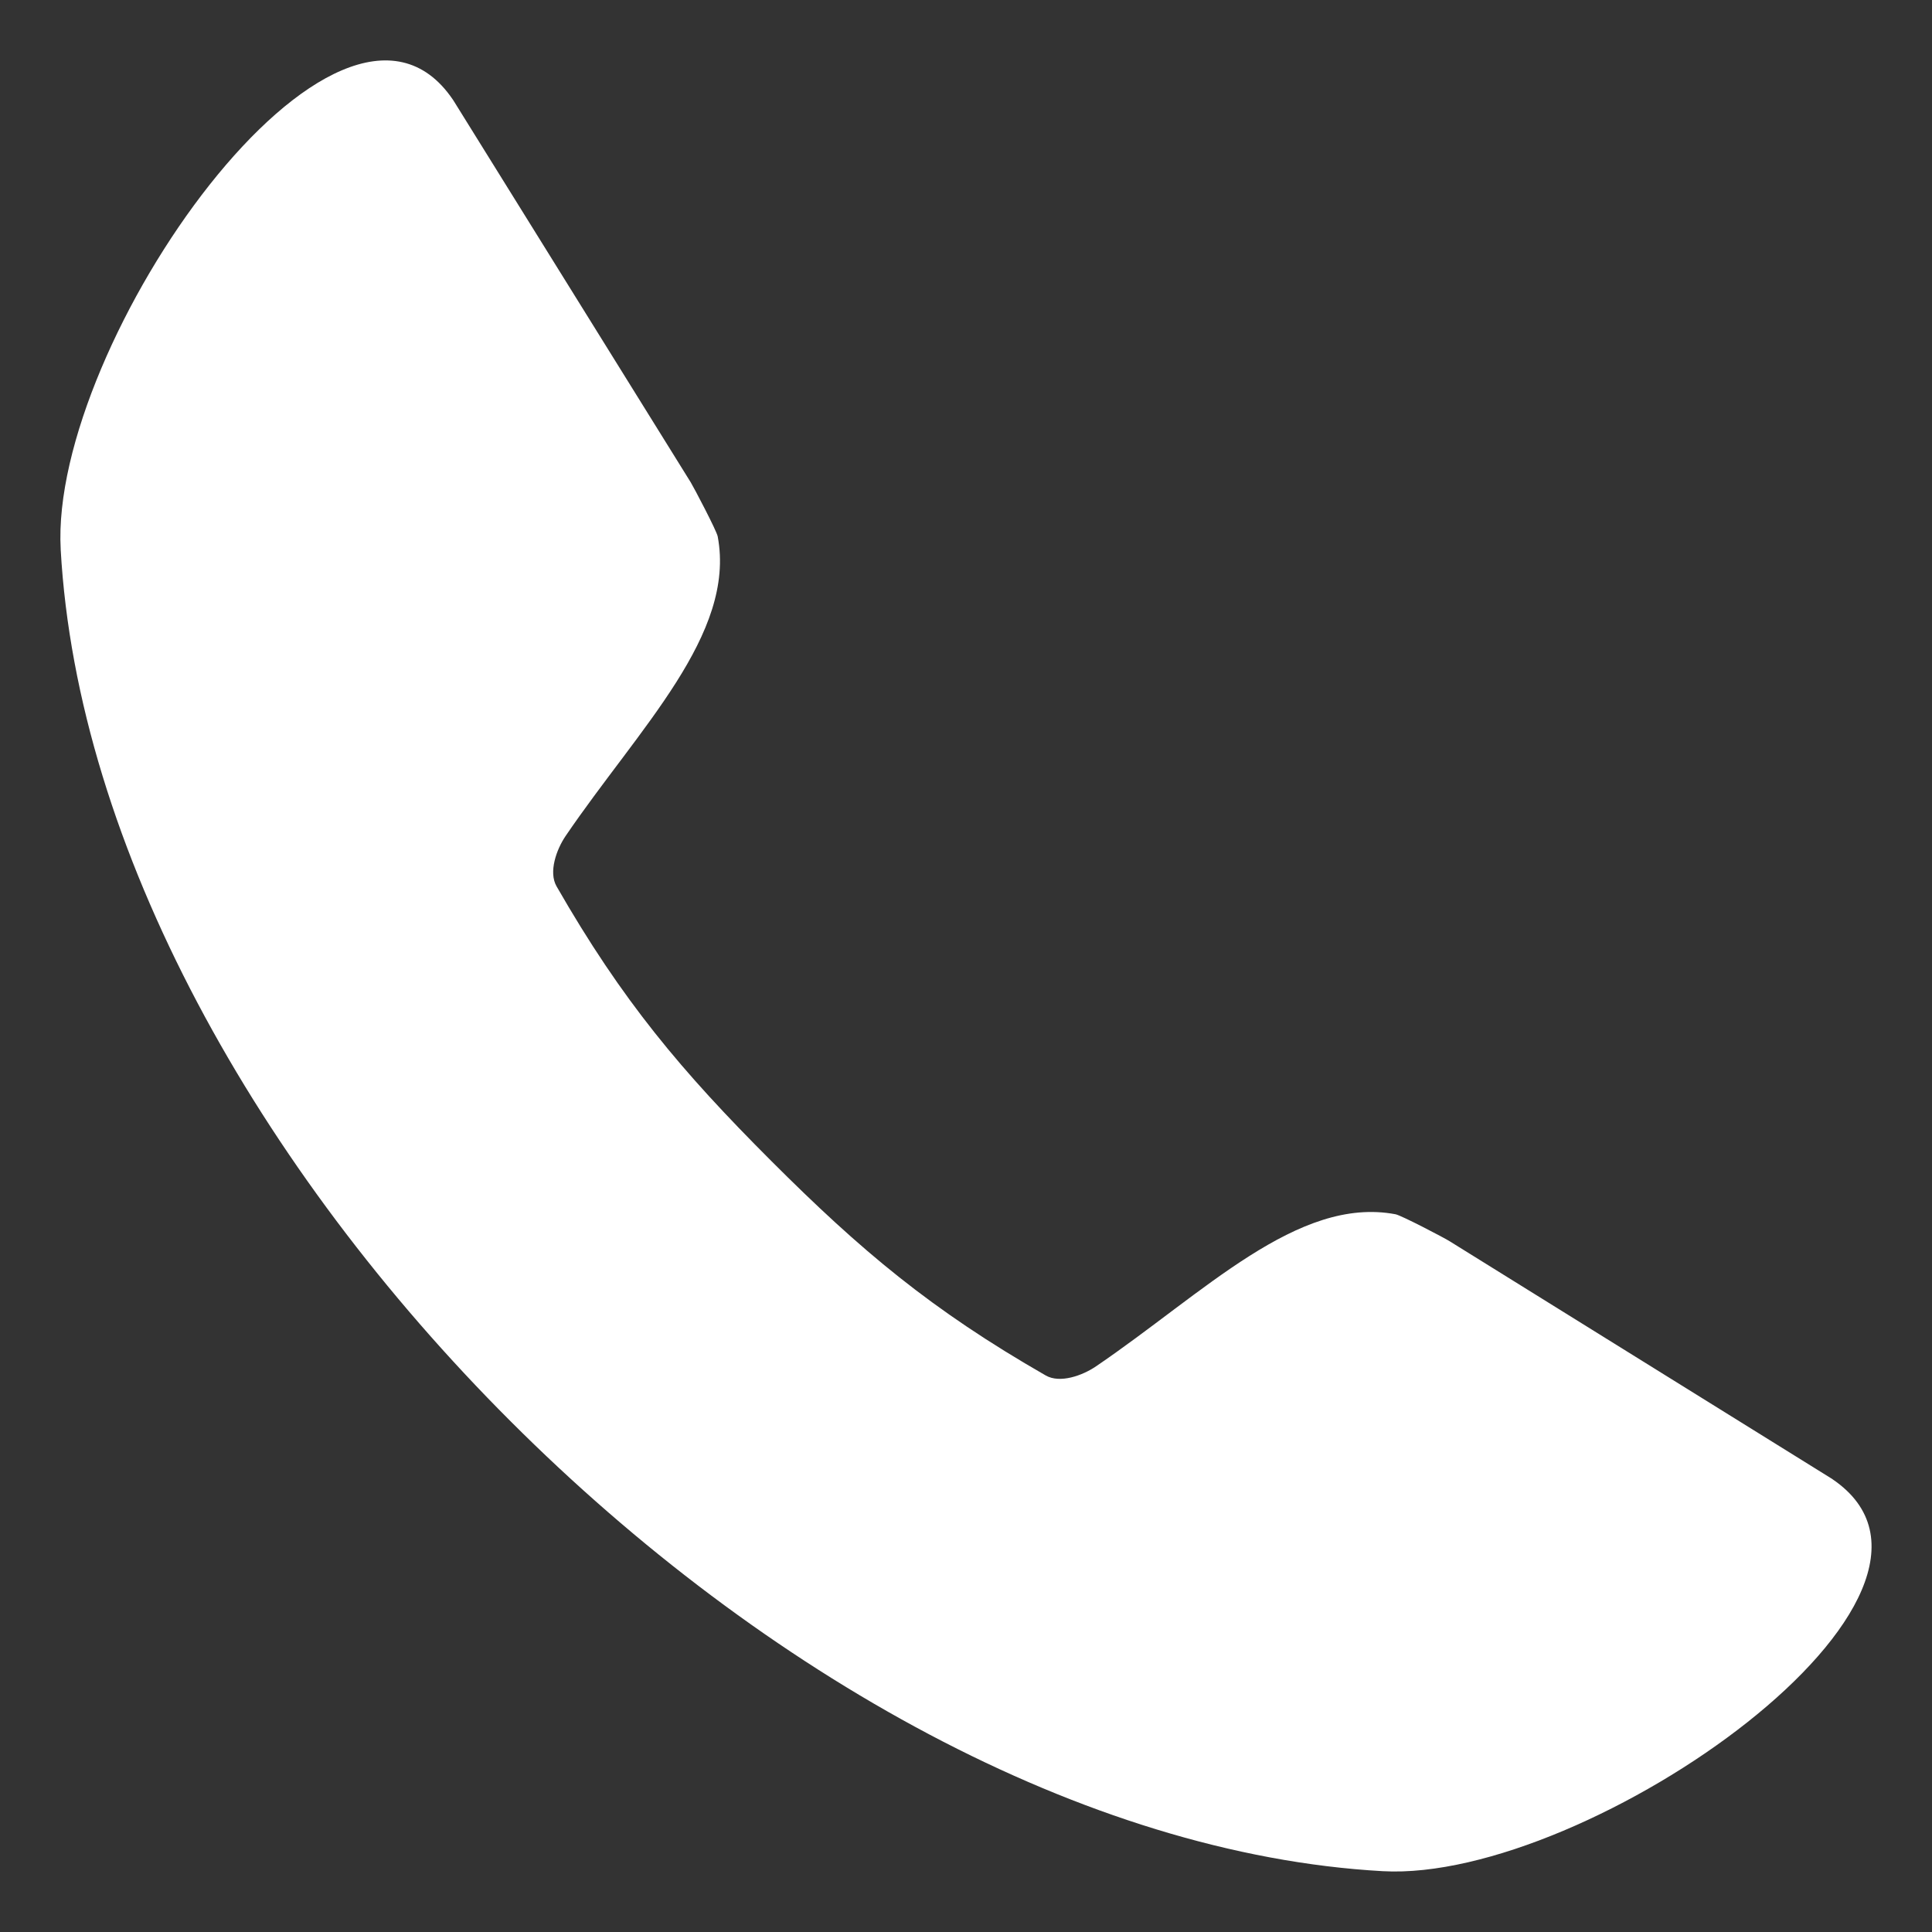 <?xml version="1.0" encoding="UTF-8"?>
<svg id="Layer_1" xmlns="http://www.w3.org/2000/svg" version="1.1" viewBox="0 0 64 64">
  <rect x="0" y="0" width="64" height="64" fill="#333333" stroke="none"/>
  <!-- Generator: Adobe Illustrator 29.5.1, SVG Export Plug-In . SVG Version: 2.1.0 Build 141)  -->
  <defs>
    <style>
      .st0 {
        fill: #fff;
        fill-rule: evenodd;
      }
    </style>
  </defs>
  <path class="st0" d="M2.011,18.197C1.633,11.377,11.232-2.243,14.998,3.295c.012.016.022.031.031.047l7.853,12.637c.103.169.856,1.599.893,1.792.609,3.241-2.601,6.342-5.037,9.92-.306.45-.571,1.196-.303,1.667,2.176,3.794,4.137,6.123,7.11,9.096s5.302,4.934,9.096,7.11c.472.272,1.218.003,1.667-.303,3.579-2.433,6.682-5.646,9.92-5.037.194.037,1.627.787,1.792.893l12.637,7.853c.019.009.031.019.047.031,5.539,3.766-8.081,13.365-14.901,12.984-9.874-.55-20.546-6.561-28.89-14.904C8.57,38.745,2.56,28.073,2.01,18.196l.001.001Z"/>
</svg>